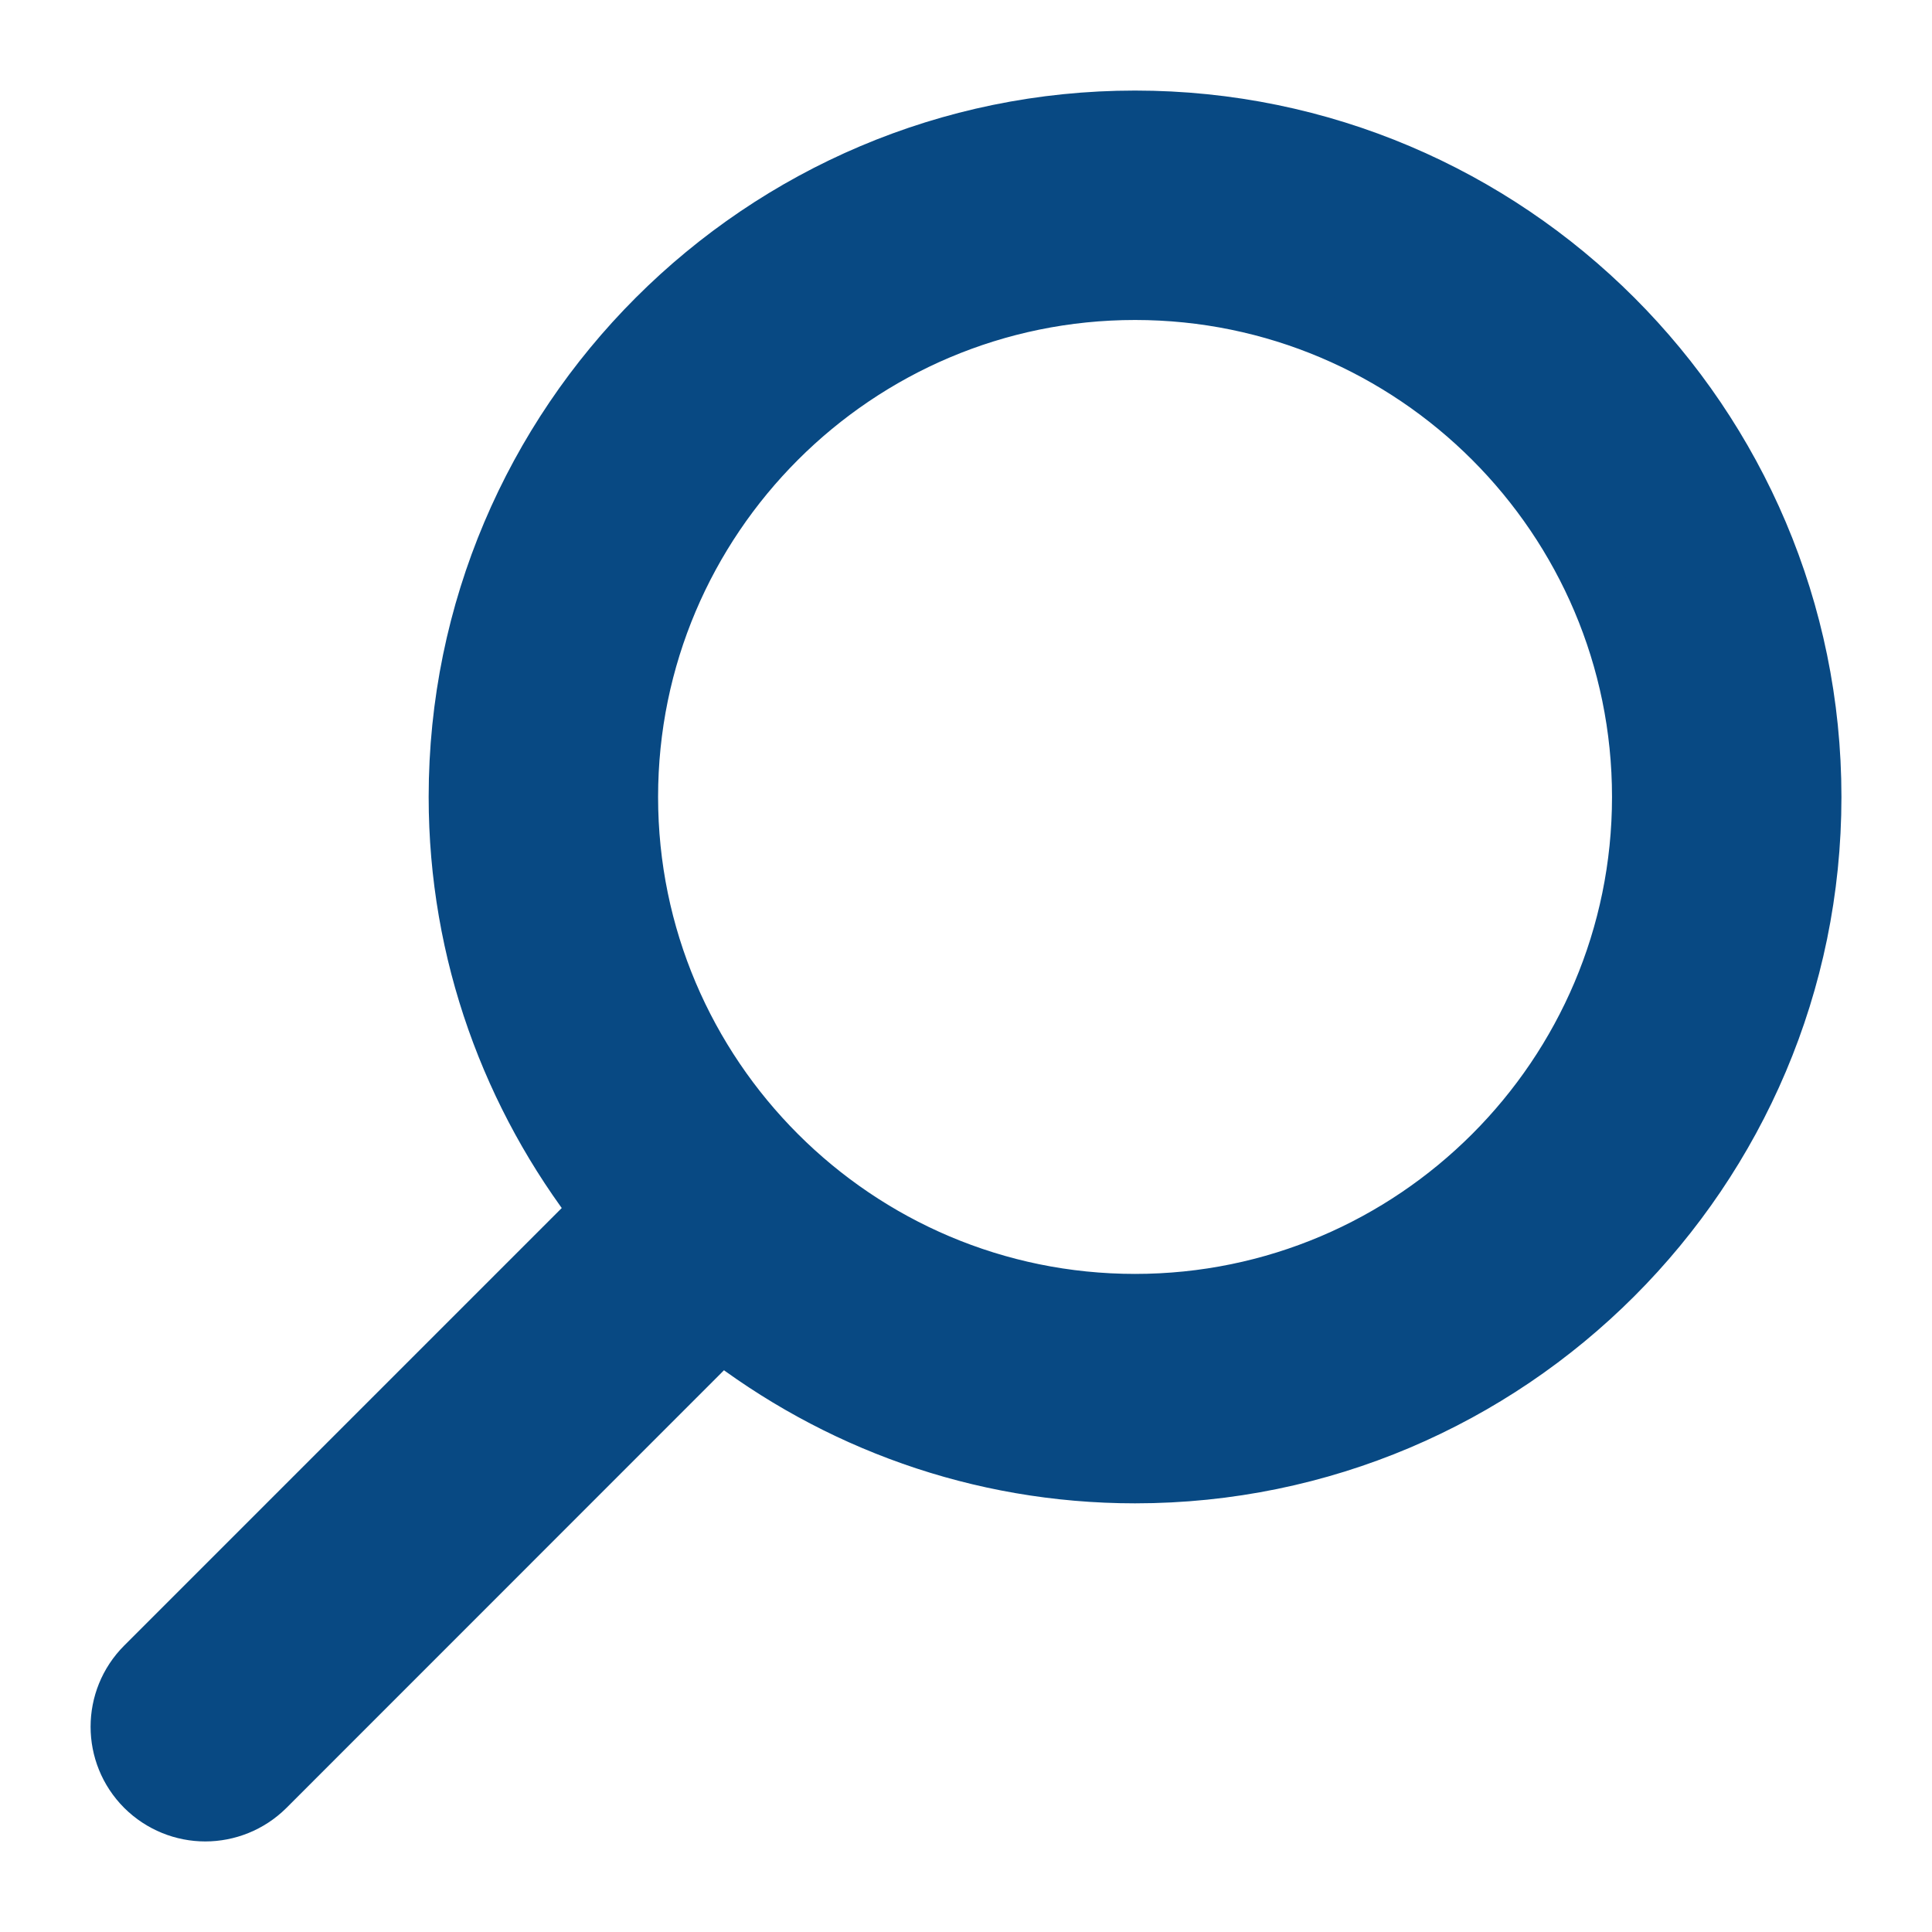 <?xml version="1.0" encoding="UTF-8"?> <svg xmlns="http://www.w3.org/2000/svg" width="16" height="16" viewBox="0 0 16 16" fill="none"><path d="M1.205 13.805L4.982 10.028C4.244 9.079 3.8 7.892 3.8 6.6C3.8 3.512 6.312 1 9.4 1C12.488 1 15 3.512 15 6.6C15 9.688 12.488 12.2 9.4 12.2C8.108 12.2 6.921 11.756 5.972 11.018L2.195 14.796C2.059 14.931 1.879 15 1.7 15C1.521 15 1.342 14.931 1.205 14.795C0.932 14.521 0.932 14.079 1.205 13.805ZM13.6 6.6C13.6 4.284 11.716 2.4 9.4 2.4C7.084 2.4 5.2 4.284 5.2 6.6C5.2 8.916 7.084 10.8 9.4 10.8C11.716 10.8 13.6 8.916 13.6 6.6Z" fill="#084983" stroke="#084983" stroke-width="0.5"></path></svg> 